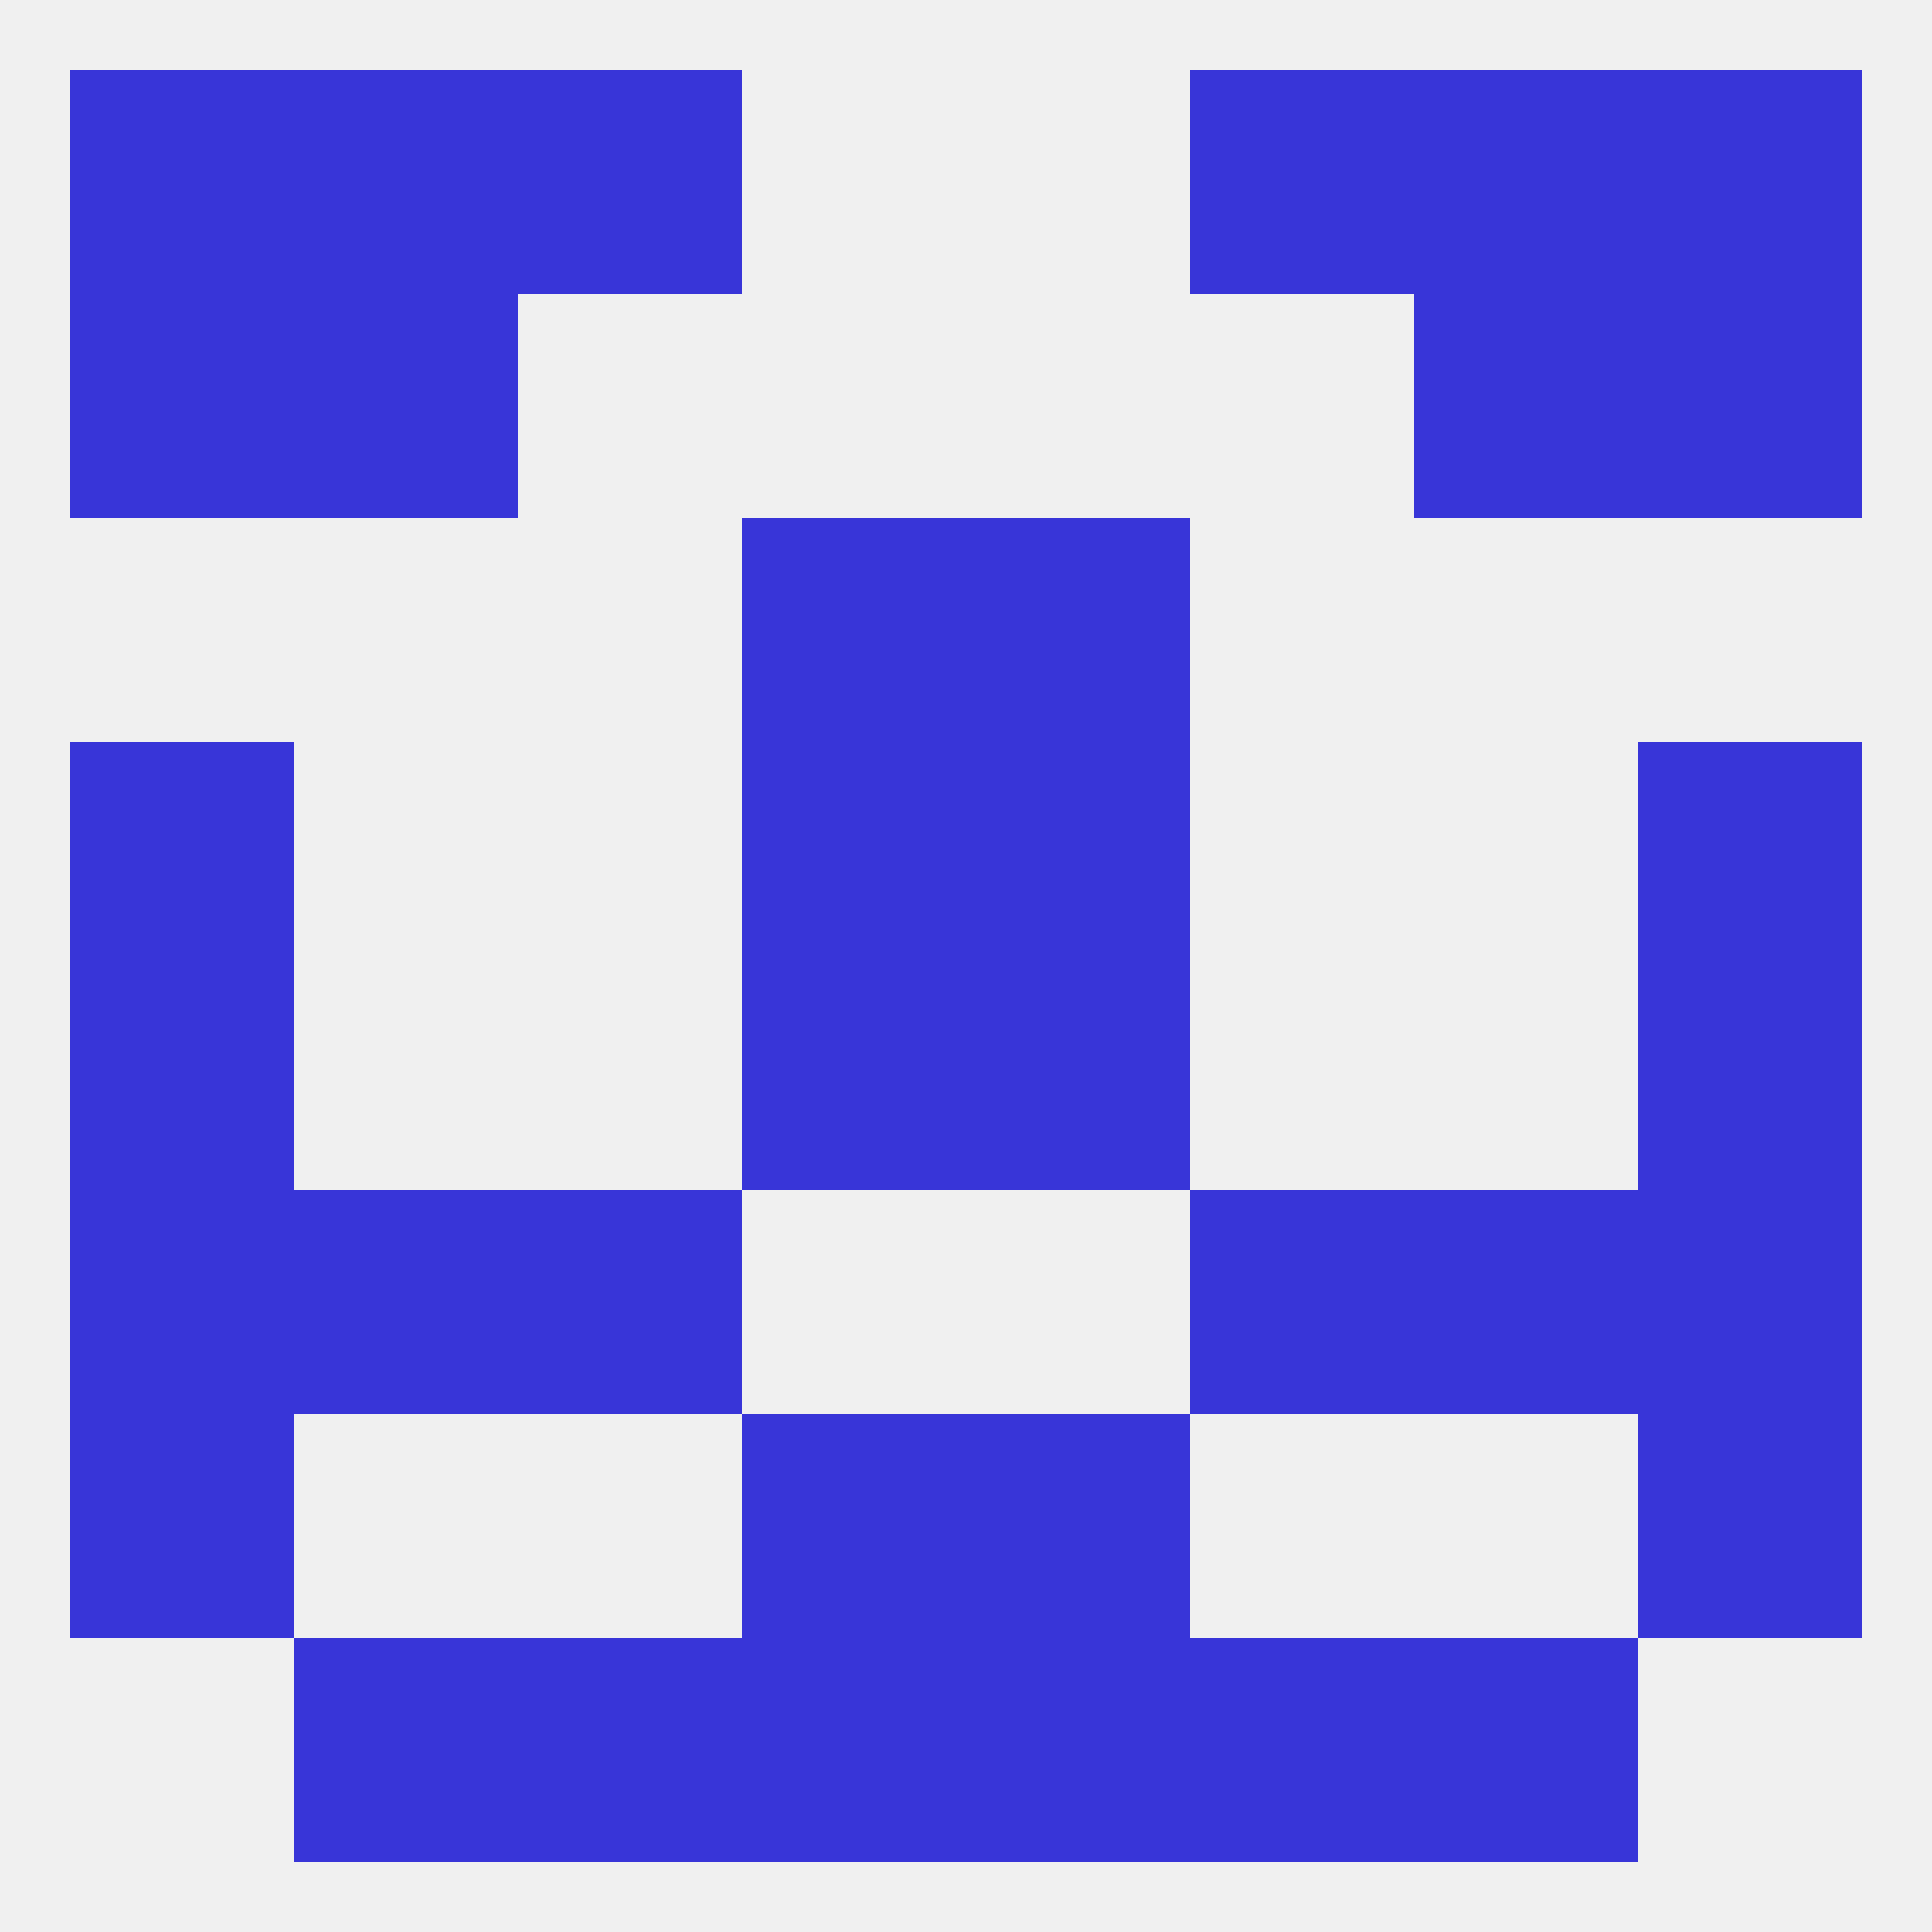 
<!--   <?xml version="1.0"?> -->
<svg version="1.1" baseprofile="full" xmlns="http://www.w3.org/2000/svg" xmlns:xlink="http://www.w3.org/1999/xlink" xmlns:ev="http://www.w3.org/2001/xml-events" width="250" height="250" viewBox="0 0 250 250" >
	<rect width="100%" height="100%" fill="rgba(240,240,240,255)"/>

	<rect x="125" y="125" width="29" height="29" fill="rgba(56,53,216,255)"/>
	<rect x="9" y="125" width="29" height="29" fill="rgba(56,53,216,255)"/>
	<rect x="212" y="125" width="29" height="29" fill="rgba(56,53,216,255)"/>
	<rect x="96" y="125" width="29" height="29" fill="rgba(56,53,216,255)"/>
	<rect x="9" y="96" width="29" height="29" fill="rgba(56,53,216,255)"/>
	<rect x="212" y="96" width="29" height="29" fill="rgba(56,53,216,255)"/>
	<rect x="96" y="96" width="29" height="29" fill="rgba(56,53,216,255)"/>
	<rect x="125" y="96" width="29" height="29" fill="rgba(56,53,216,255)"/>
	<rect x="96" y="67" width="29" height="29" fill="rgba(56,53,216,255)"/>
	<rect x="125" y="67" width="29" height="29" fill="rgba(56,53,216,255)"/>
	<rect x="67" y="154" width="29" height="29" fill="rgba(56,53,216,255)"/>
	<rect x="154" y="154" width="29" height="29" fill="rgba(56,53,216,255)"/>
	<rect x="9" y="154" width="29" height="29" fill="rgba(56,53,216,255)"/>
	<rect x="212" y="154" width="29" height="29" fill="rgba(56,53,216,255)"/>
	<rect x="38" y="154" width="29" height="29" fill="rgba(56,53,216,255)"/>
	<rect x="183" y="154" width="29" height="29" fill="rgba(56,53,216,255)"/>
	<rect x="96" y="183" width="29" height="29" fill="rgba(56,53,216,255)"/>
	<rect x="125" y="183" width="29" height="29" fill="rgba(56,53,216,255)"/>
	<rect x="9" y="183" width="29" height="29" fill="rgba(56,53,216,255)"/>
	<rect x="212" y="183" width="29" height="29" fill="rgba(56,53,216,255)"/>
	<rect x="96" y="212" width="29" height="29" fill="rgba(56,53,216,255)"/>
	<rect x="125" y="212" width="29" height="29" fill="rgba(56,53,216,255)"/>
	<rect x="67" y="212" width="29" height="29" fill="rgba(56,53,216,255)"/>
	<rect x="154" y="212" width="29" height="29" fill="rgba(56,53,216,255)"/>
	<rect x="38" y="212" width="29" height="29" fill="rgba(56,53,216,255)"/>
	<rect x="183" y="212" width="29" height="29" fill="rgba(56,53,216,255)"/>
	<rect x="67" y="9" width="29" height="29" fill="rgba(56,53,216,255)"/>
	<rect x="154" y="9" width="29" height="29" fill="rgba(56,53,216,255)"/>
	<rect x="38" y="9" width="29" height="29" fill="rgba(56,53,216,255)"/>
	<rect x="183" y="9" width="29" height="29" fill="rgba(56,53,216,255)"/>
	<rect x="9" y="9" width="29" height="29" fill="rgba(56,53,216,255)"/>
	<rect x="212" y="9" width="29" height="29" fill="rgba(56,53,216,255)"/>
	<rect x="212" y="38" width="29" height="29" fill="rgba(56,53,216,255)"/>
	<rect x="38" y="38" width="29" height="29" fill="rgba(56,53,216,255)"/>
	<rect x="183" y="38" width="29" height="29" fill="rgba(56,53,216,255)"/>
	<rect x="9" y="38" width="29" height="29" fill="rgba(56,53,216,255)"/>
</svg>